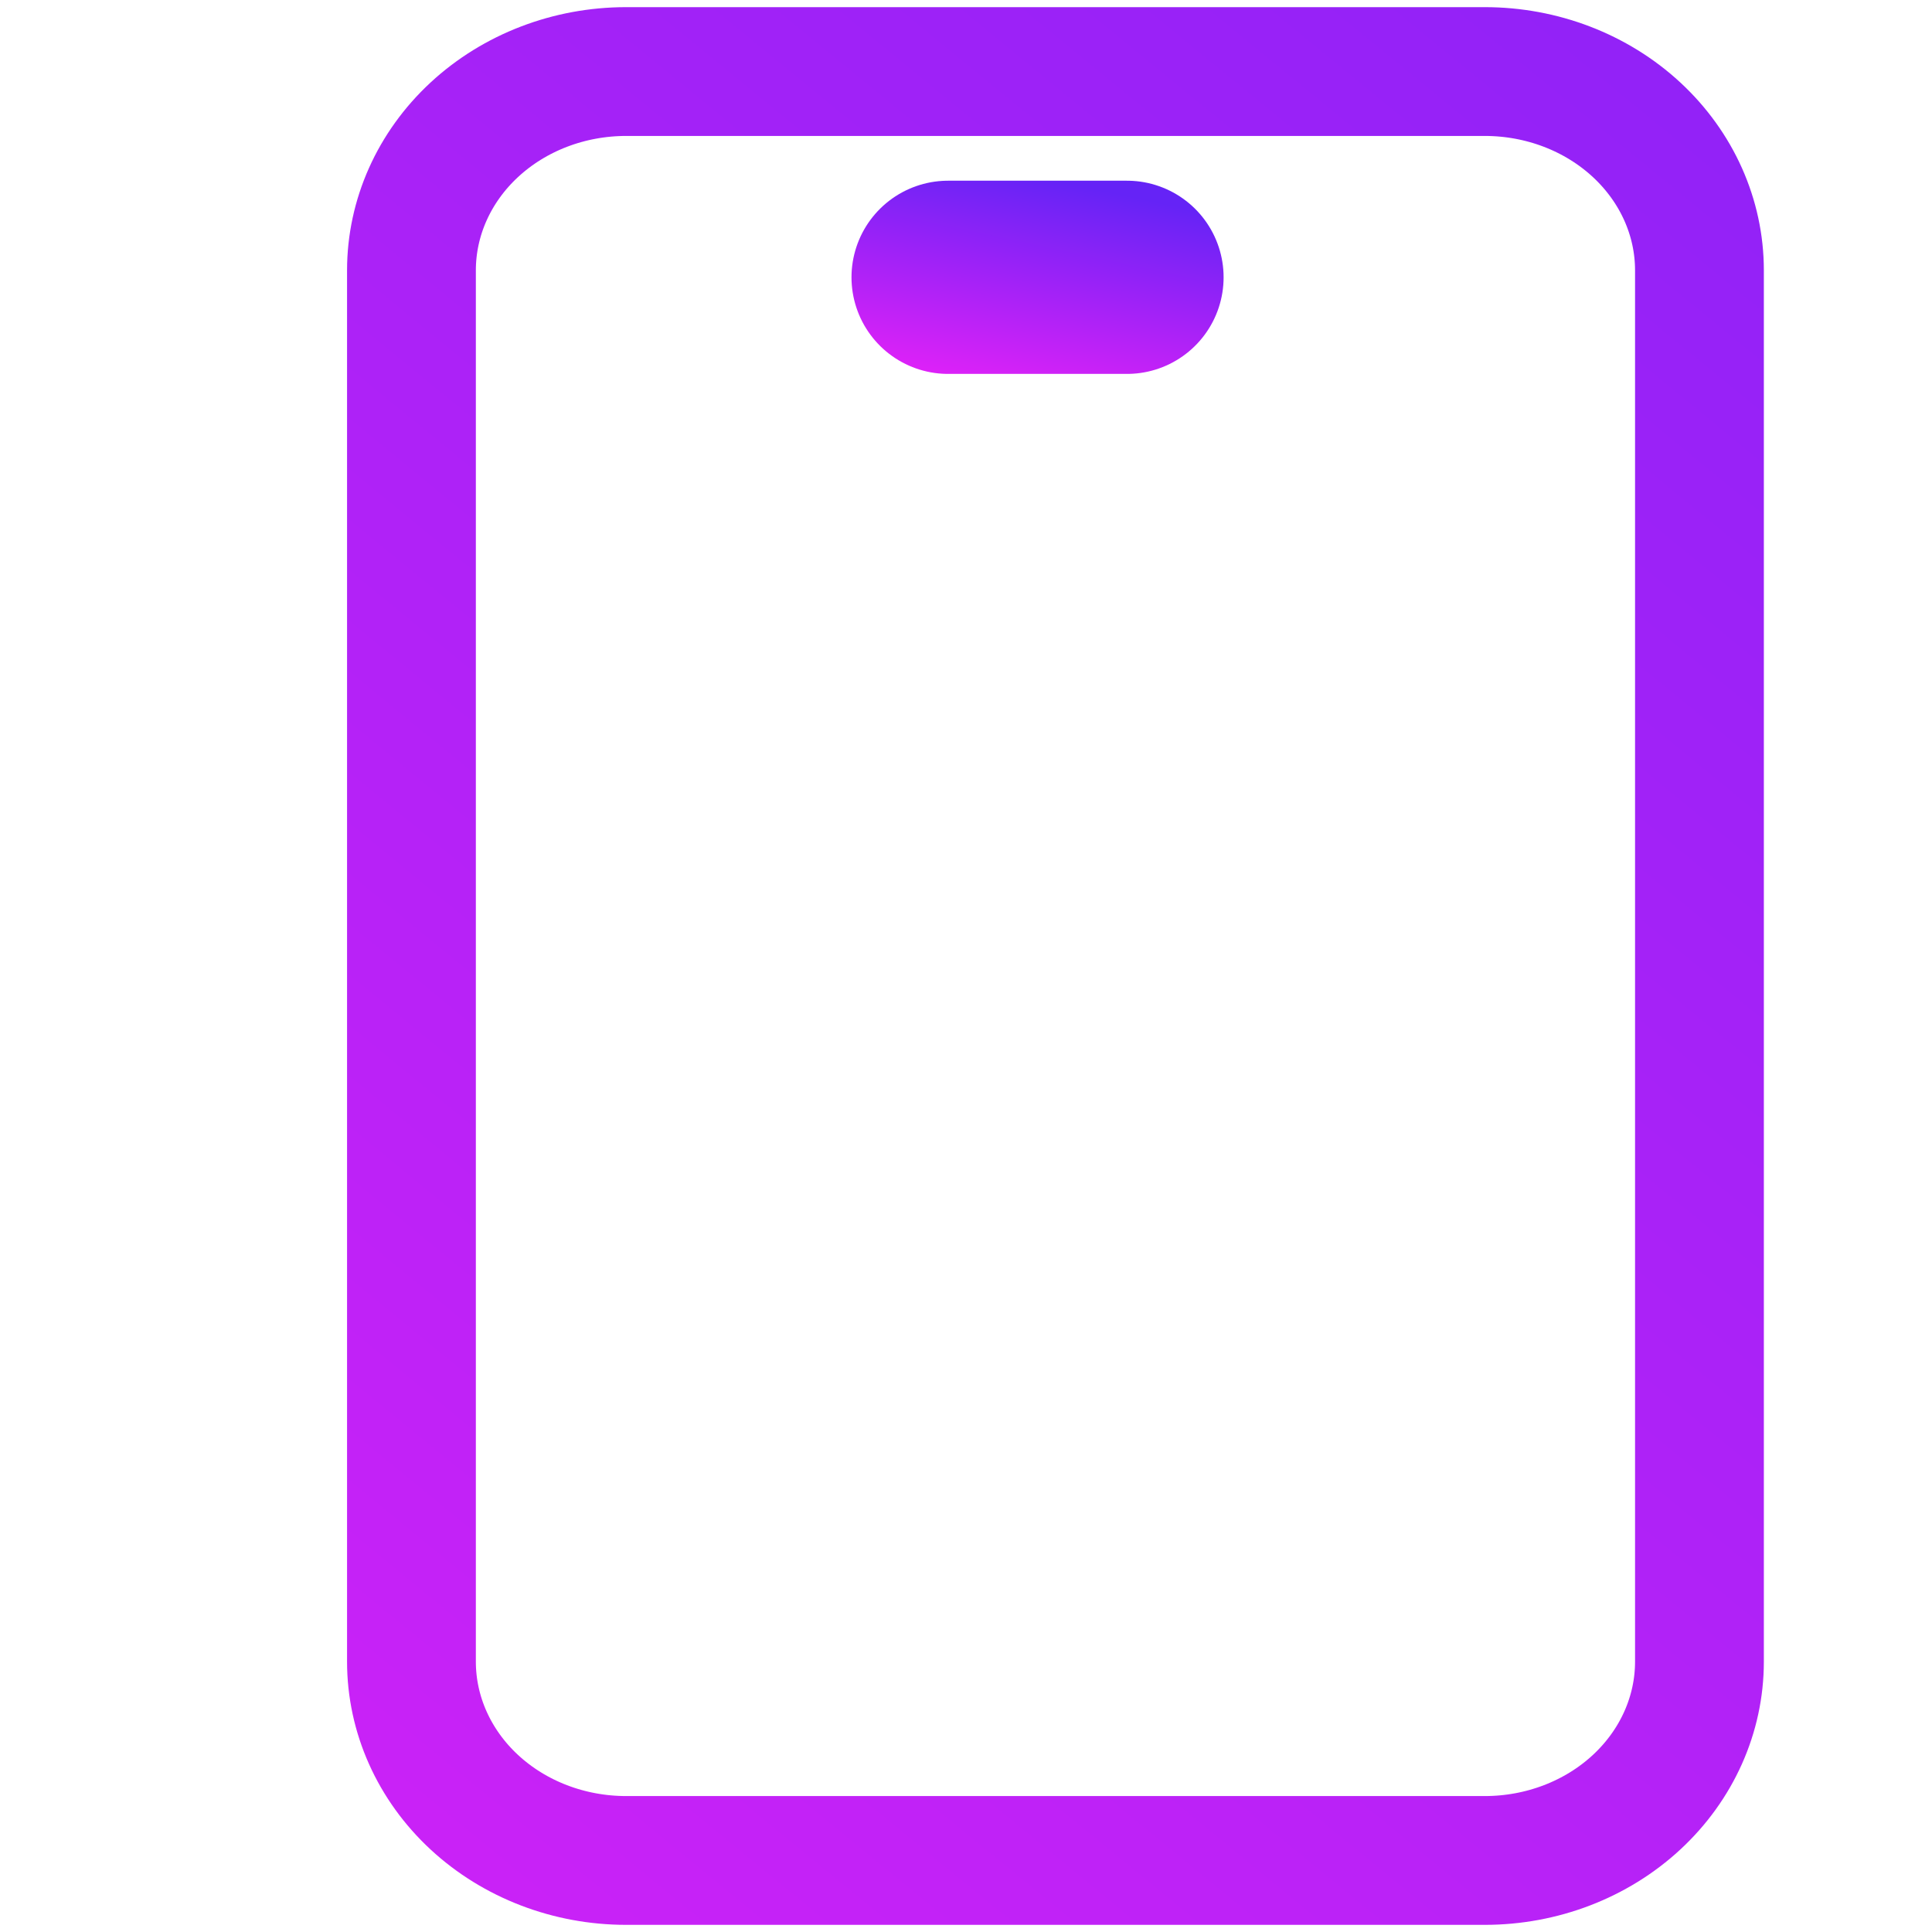 <?xml version="1.0" encoding="utf-8"?>
<svg xmlns="http://www.w3.org/2000/svg" fill="none" height="100%" overflow="visible" preserveAspectRatio="none" style="display: block;" viewBox="0 0 30 30" width="100%">
<g id="icons">
<g id="Frame">
<path d="M6.389 4.198C6.389 3.379 6.74 2.594 7.365 2.015C7.99 1.436 8.838 1.111 9.722 1.111H23.056C23.94 1.111 24.788 1.436 25.413 2.015C26.038 2.594 26.389 3.379 26.389 4.198V25.802C26.389 26.621 26.038 27.406 25.413 27.985C24.788 28.564 23.94 28.889 23.056 28.889H9.722C8.838 28.889 7.99 28.564 7.365 27.985C6.74 27.406 6.389 26.621 6.389 25.802V4.198Z" id="Vector" stroke="url(#paint0_linear_0_260)" stroke-linecap="round" stroke-width="2"/>
<path d="M14.722 4.306H17.5" id="Vector_2" stroke="url(#paint1_linear_0_260)" stroke-linecap="round" stroke-width="3"/>
</g>
</g>
<defs>
<linearGradient gradientUnits="userSpaceOnUse" id="paint0_linear_0_260" x1="17.569" x2="-40.122" y1="-41.236" y2="29.245">
<stop stop-color="#6523F6"/>
<stop offset="1" stop-color="#FB21F8"/>
</linearGradient>
<linearGradient gradientUnits="userSpaceOnUse" id="paint1_linear_0_260" x1="16.275" x2="15.415" y1="2.781" y2="6.836">
<stop stop-color="#6523F6"/>
<stop offset="1" stop-color="#FB21F8"/>
</linearGradient>
</defs>
</svg>